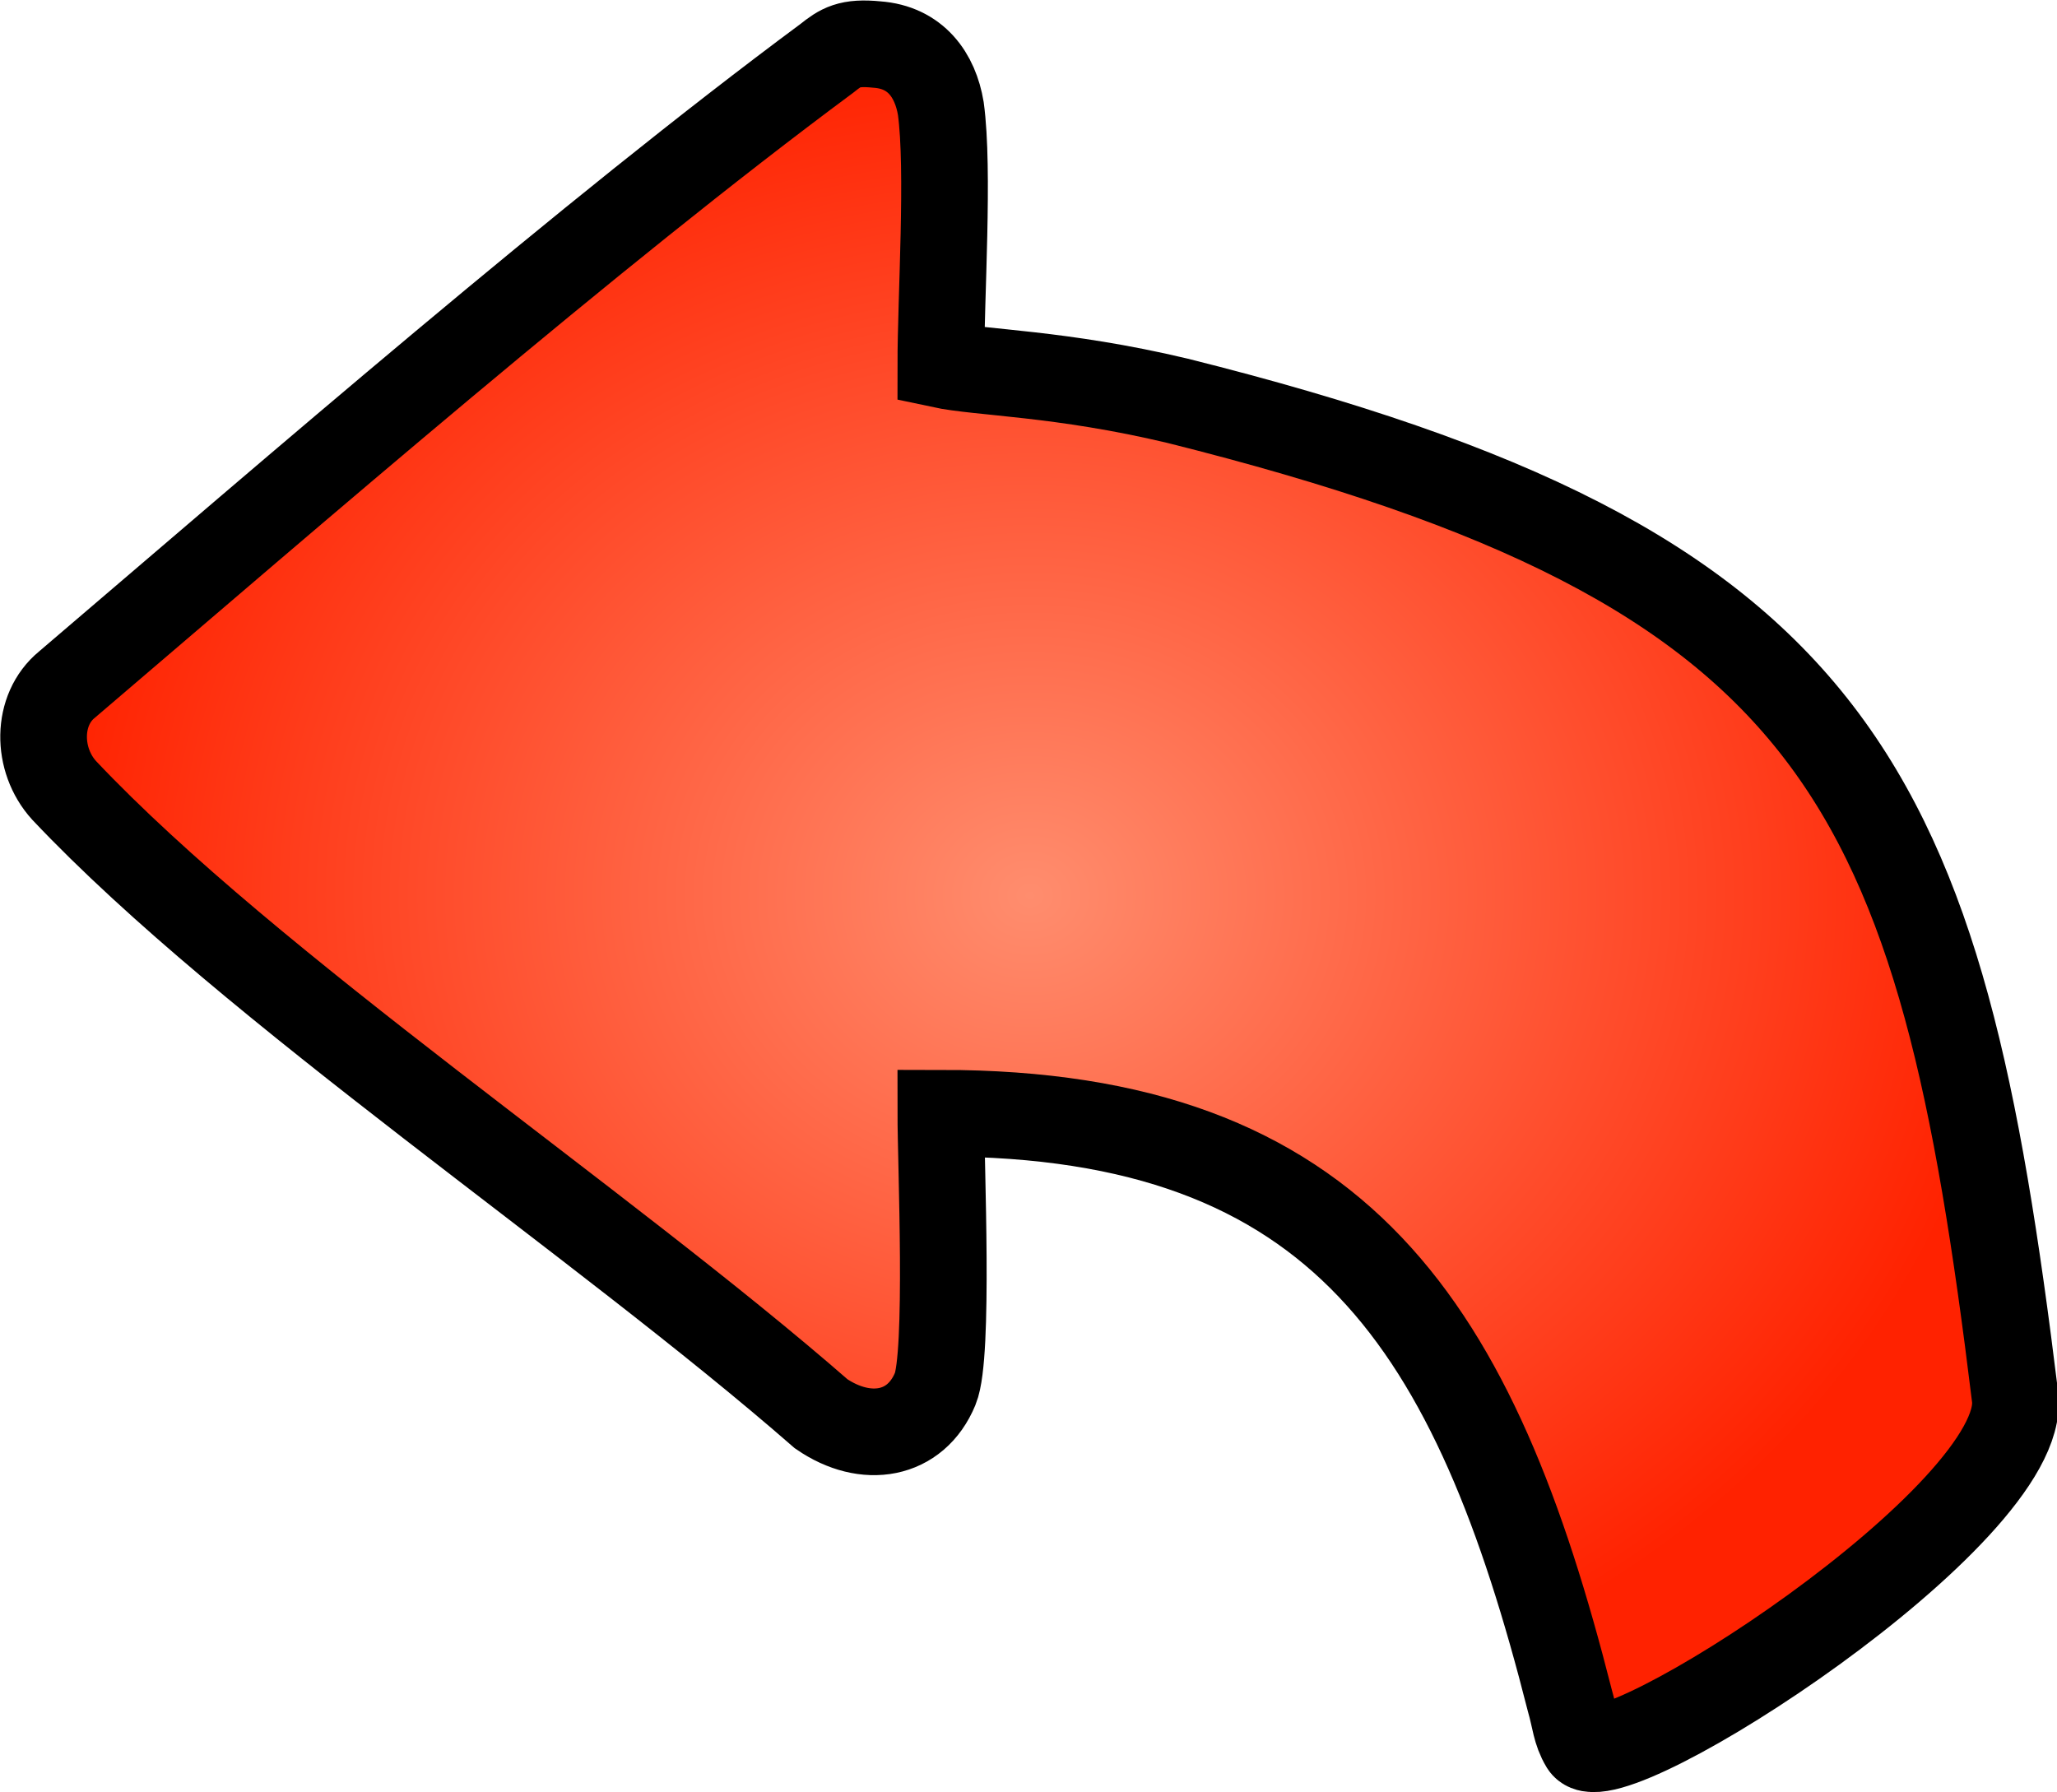 <?xml version="1.0" encoding="UTF-8"?>
<!DOCTYPE svg PUBLIC "-//W3C//DTD SVG 1.1//EN" "http://www.w3.org/Graphics/SVG/1.1/DTD/svg11.dtd">
<!-- Creator: CorelDRAW X8 -->
<svg xmlns="http://www.w3.org/2000/svg" xml:space="preserve" width="40.199mm" height="35.027mm" version="1.1" style="shape-rendering:geometricPrecision; text-rendering:geometricPrecision; image-rendering:optimizeQuality; fill-rule:evenodd; clip-rule:evenodd"
viewBox="0 0 739 644"
 xmlns:xlink="http://www.w3.org/1999/xlink">
 <defs>
  <style type="text/css">
   <![CDATA[
    .str0 {stroke:black;stroke-width:31.138}
    .fil0 {fill:url(#id0)}
   ]]>
  </style>
  <radialGradient id="id0" gradientUnits="userSpaceOnUse" gradientTransform="matrix(5.29964E-17 0.865 1 -6.12323E-17 48 2)" cx="369.689" cy="322.063" r="354.128" fx="369.689" fy="322.063">
   <stop offset="0" style="stop-opacity:1; stop-color:#FF8D6E"/>
   <stop offset="1" style="stop-opacity:1; stop-color:#FF2200"/>
  </radialGradient>
 </defs>
 <g id="Vrstva_x0020_1">
  <path class="fil0 str0" d="M724 502c5,42 -146,139 -155,125 -3,-5 -3,-9 -5,-16 -34,-134 -82,-211 -226,-211 0,18 3,87 -2,99 -7,17 -25,20 -41,9 -79,-69 -205,-153 -272,-224 -10,-11 -10,-29 1,-38 82,-70 188,-162 273,-225 5,-4 8,-6 18,-5 14,1 21,11 23,23 3,22 0,68 0,92 14,3 43,3 85,13 240,60 274,138 301,358z"/>
 </g>
</svg>

